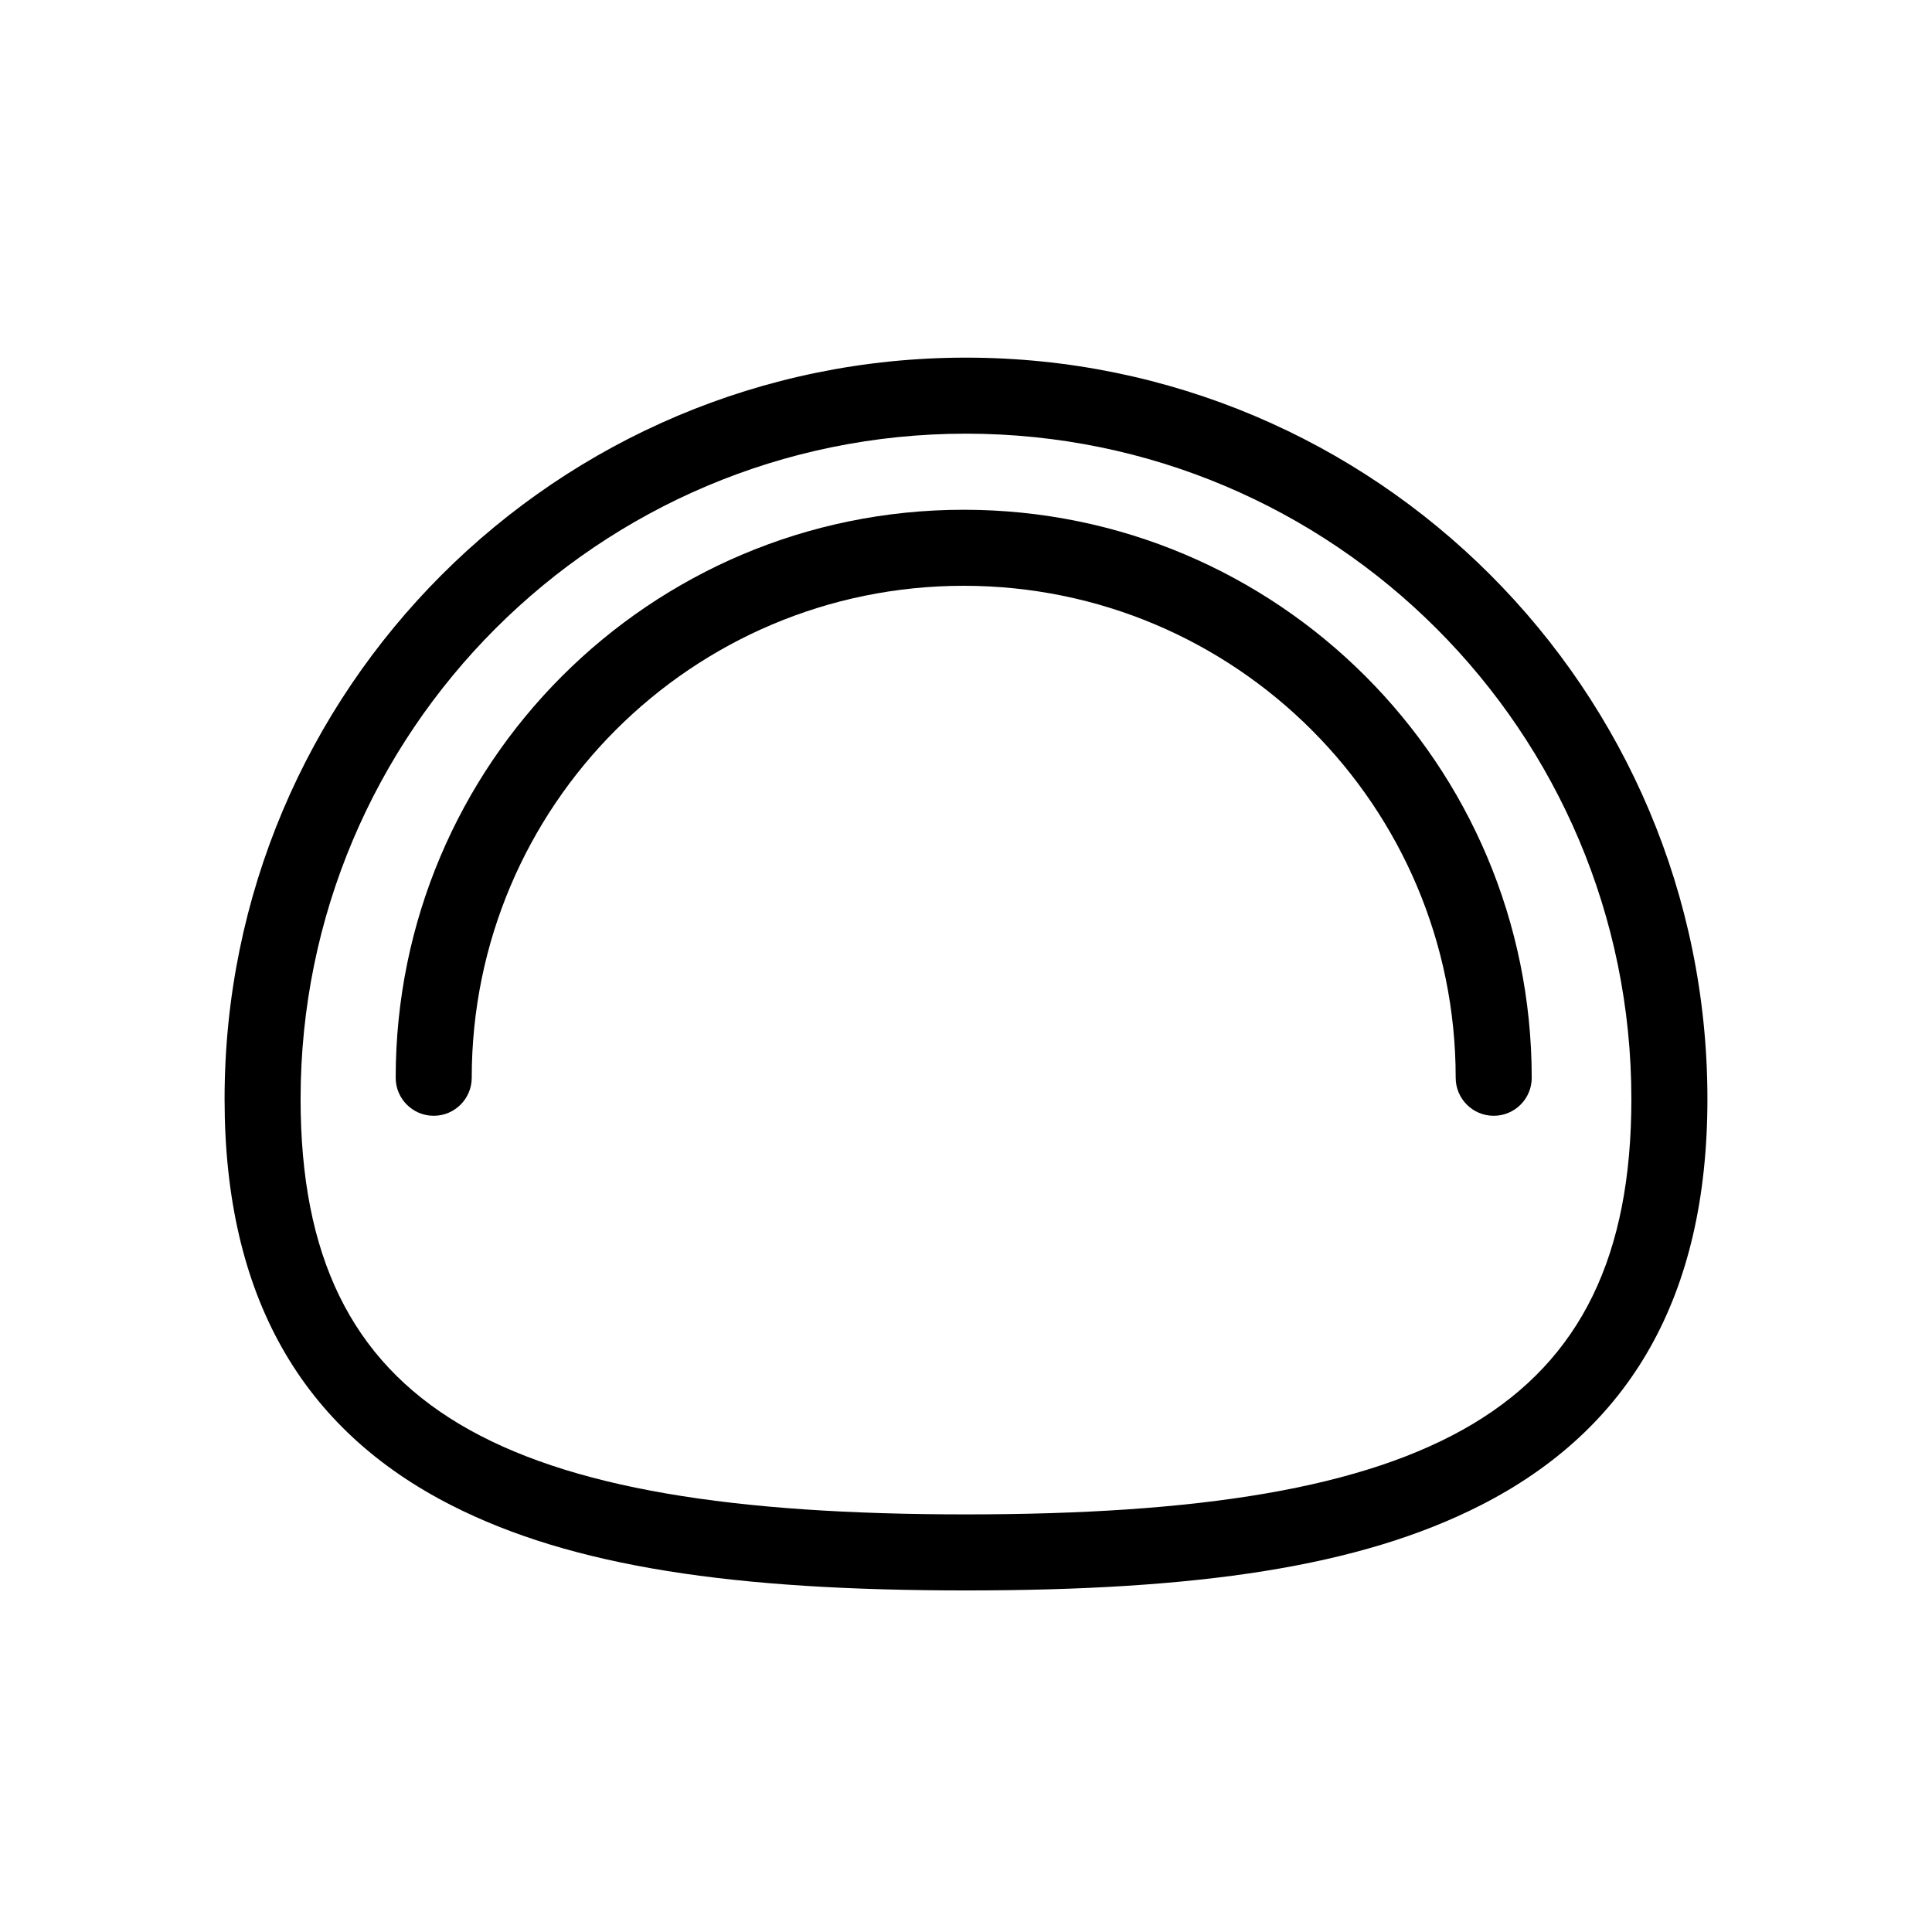 <?xml version="1.0" encoding="UTF-8"?>
<!-- Uploaded to: ICON Repo, www.svgrepo.com, Generator: ICON Repo Mixer Tools -->
<svg fill="#000000" width="800px" height="800px" version="1.1" viewBox="144 144 512 512" xmlns="http://www.w3.org/2000/svg">
 <g>
  <path d="m400 565.48c-61.363 0-104.21-6.188-136.38-22.562-39.504-20.102-60.105-55.242-60.105-107.66 0-108.52 87.973-196.48 196.49-196.48s196.48 87.969 196.48 196.48c0 52.414-20.602 87.555-60.105 107.66-32.176 16.375-75.016 22.562-136.38 22.562zm0-20.152c122.95 0 176.33-27.168 176.33-110.07 0-97.387-78.949-176.33-176.33-176.33-97.387 0-176.34 78.945-176.34 176.33 0 82.898 53.387 110.07 176.34 110.07z"/>
  <path d="m549.92 429.62c0-83.137-67.395-150.53-150.53-150.53s-150.53 67.395-150.53 150.53c0 5.562 4.512 10.074 10.078 10.074 5.562 0 10.074-4.512 10.074-10.074 0-72.008 58.375-130.38 130.38-130.38 72.008 0 130.38 58.371 130.38 130.38 0 5.562 4.512 10.074 10.078 10.074 5.562 0 10.074-4.512 10.074-10.074z"/>
 </g>
</svg>